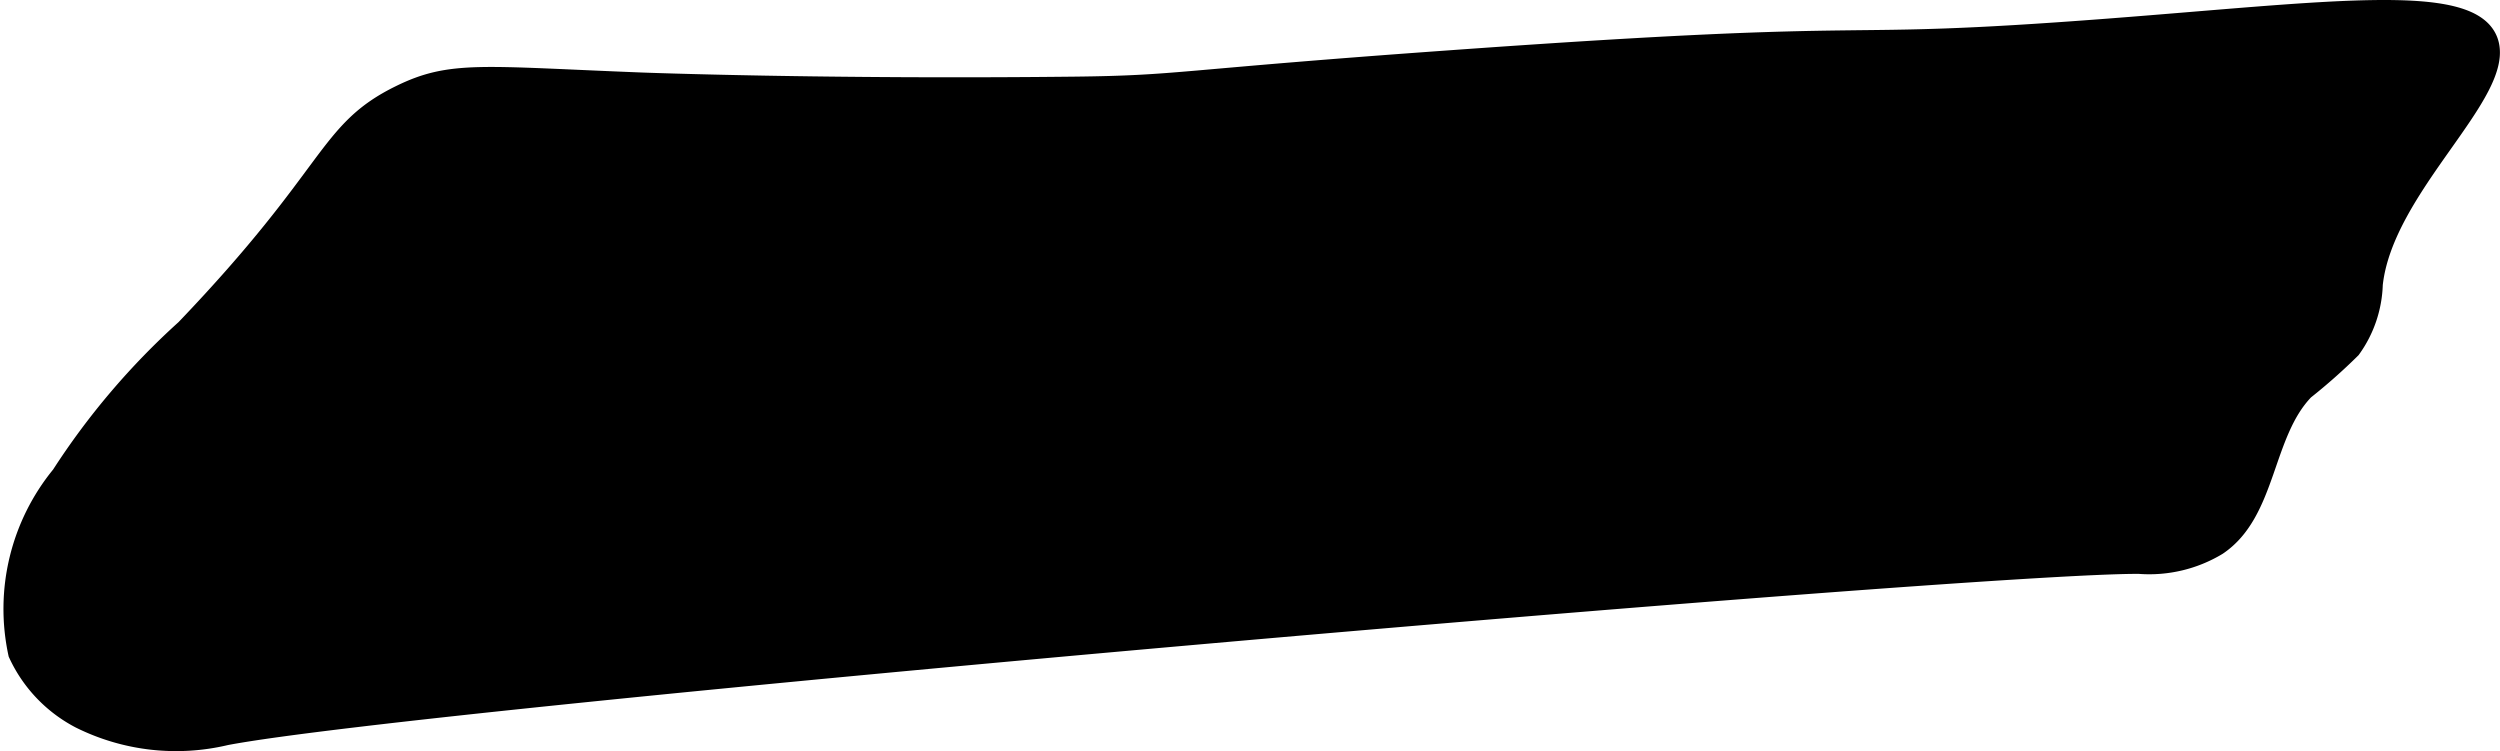 <?xml version="1.0" encoding="UTF-8"?>
<svg xmlns="http://www.w3.org/2000/svg"
     version="1.1"
     width="6.628mm"
     height="1.991mm"
     viewBox="0 0 18.787 5.644">
   <defs>
      <style type="text/css"><![CDATA[
      .a {
        stroke: #000;
        stroke-miterlimit: 10;
        stroke-width: 0.15px;
      }
    ]]></style>
   </defs>
   <path class="a"
         d="M4.822.62C3.616.573,3.391.527,3.009.714c-.561.275-.482.576-1.615,1.76A5.484,5.484,0,0,0,.459,3.573,1.582,1.582,0,0,0,.136,4.911,1.044,1.044,0,0,0,.603,5.401,1.615,1.615,0,0,0,1.697,5.526C3.206,5.238,14.812,4.23,16.076,4.238a.99.99,0,0,0,.587-.139c.376-.253.339-.843.654-1.168a4.241,4.241,0,0,0,.351-.311.87.87,0,0,0,.164-.483c.079-.736,1.01-1.449.865-1.83C18.557-.06,17.494.088,15.853.214c-2.254.173-1.436-.014-4.958.239C8.813.602,8.876.642,8.072.651,6.195.672,4.822.62,4.822.62Z"/>
</svg>
